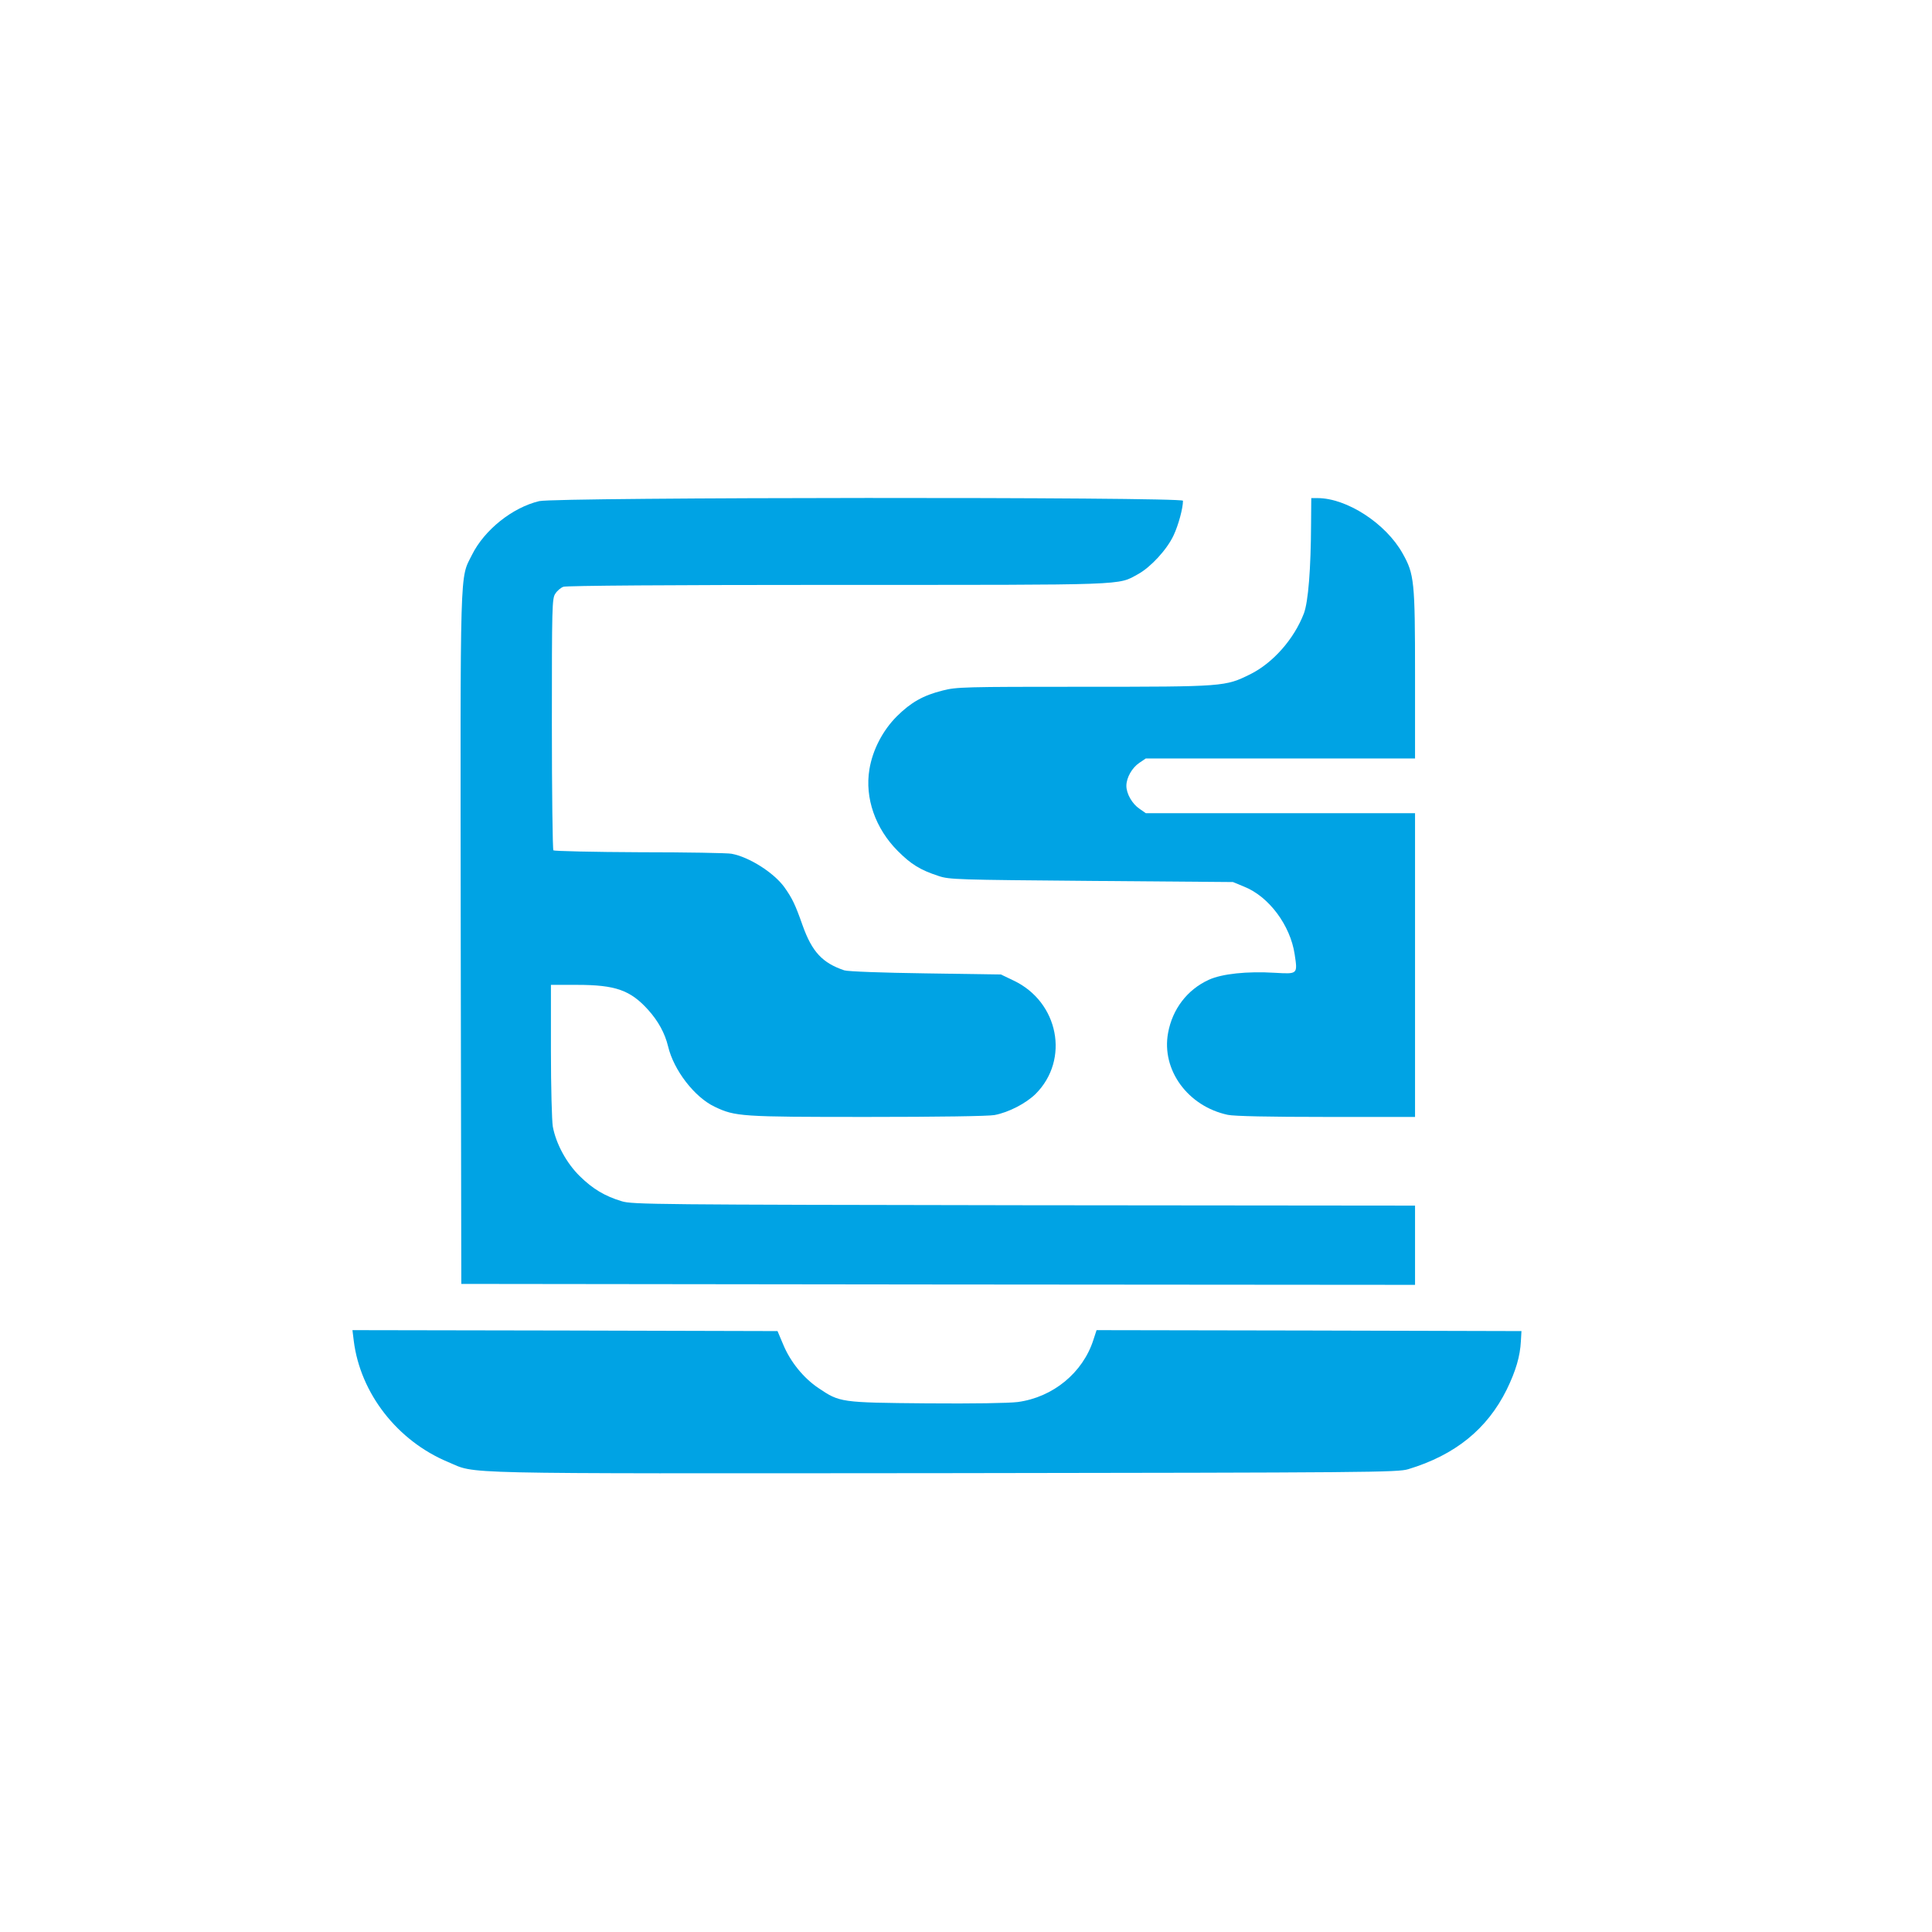 <?xml version="1.0" standalone="no"?>
<!DOCTYPE svg PUBLIC "-//W3C//DTD SVG 20010904//EN"
 "http://www.w3.org/TR/2001/REC-SVG-20010904/DTD/svg10.dtd">
<svg version="1.0" xmlns="http://www.w3.org/2000/svg"
 width="1024pt" height="1024pt" viewBox="0 0 1024 1024"
 preserveAspectRatio="xMidYMid meet">

<g transform="translate(0,1024) scale(0.1,-0.1)"
fill="#00a3e4" stroke="none">
<path d="M2858 7584 c-142 -34 -290 -152 -356 -284 -66 -132 -62 -21 -60
-2037 l3 -1828 2528 -3 2527 -2 0 210 0 210 -2072 2 c-1950 3 -2077 4 -2132
21 -90 27 -154 65 -224 134 -69 68 -125 170 -142 262 -5 30 -10 209 -10 402
l0 349 138 0 c204 0 283 -28 377 -132 54 -60 89 -124 106 -194 30 -127 141
-270 247 -320 109 -52 138 -54 808 -54 375 0 643 4 675 10 75 14 167 62 218
112 182 182 122 488 -117 601 l-67 32 -400 6 c-226 3 -413 10 -430 16 -116 39
-171 98 -221 238 -39 111 -55 144 -97 203 -55 76 -186 160 -280 177 -19 4
-238 8 -485 8 -248 1 -454 6 -459 10 -4 5 -8 307 -8 671 0 621 1 664 18 689
10 16 29 32 43 37 16 6 570 10 1453 10 1558 0 1483 -3 1593 57 67 37 153 130
188 205 26 55 50 144 50 184 0 21 -3327 19 -3412 -2z"/>
<path d="M6949 7468 c-1 -245 -15 -417 -38 -479 -52 -136 -164 -263 -285 -323
-132 -65 -136 -66 -882 -66 -635 0 -675 -1 -748 -20 -104 -26 -168 -63 -242
-136 -75 -75 -129 -178 -146 -282 -25 -151 31 -313 151 -433 70 -70 118 -100
216 -132 57 -19 96 -20 810 -26 l750 -6 58 -24 c132 -52 246 -205 269 -359 16
-106 17 -105 -105 -98 -146 9 -280 -5 -350 -37 -114 -52 -193 -155 -216 -282
-36 -196 105 -389 317 -434 35 -7 215 -11 522 -11 l470 0 0 805 0 805 -714 0
-713 0 -33 23 c-39 26 -70 80 -70 122 0 43 30 96 69 122 l34 23 713 0 714 0 0
443 c0 497 -4 534 -66 644 -89 159 -296 293 -451 293 l-33 0 -1 -132z"/>
<path d="M1875 3133 c35 -278 231 -530 500 -642 156 -65 -23 -61 2622 -59
2268 3 2411 4 2467 21 248 75 418 212 522 422 48 99 71 176 75 257 l3 53
-1126 3 -1126 2 -17 -52 c-56 -174 -214 -304 -401 -329 -49 -6 -233 -9 -484
-7 -456 4 -459 5 -572 81 -79 53 -149 139 -187 231 l-30 71 -1126 3 -1127 2 7
-57z"/>
</g>
</svg>
